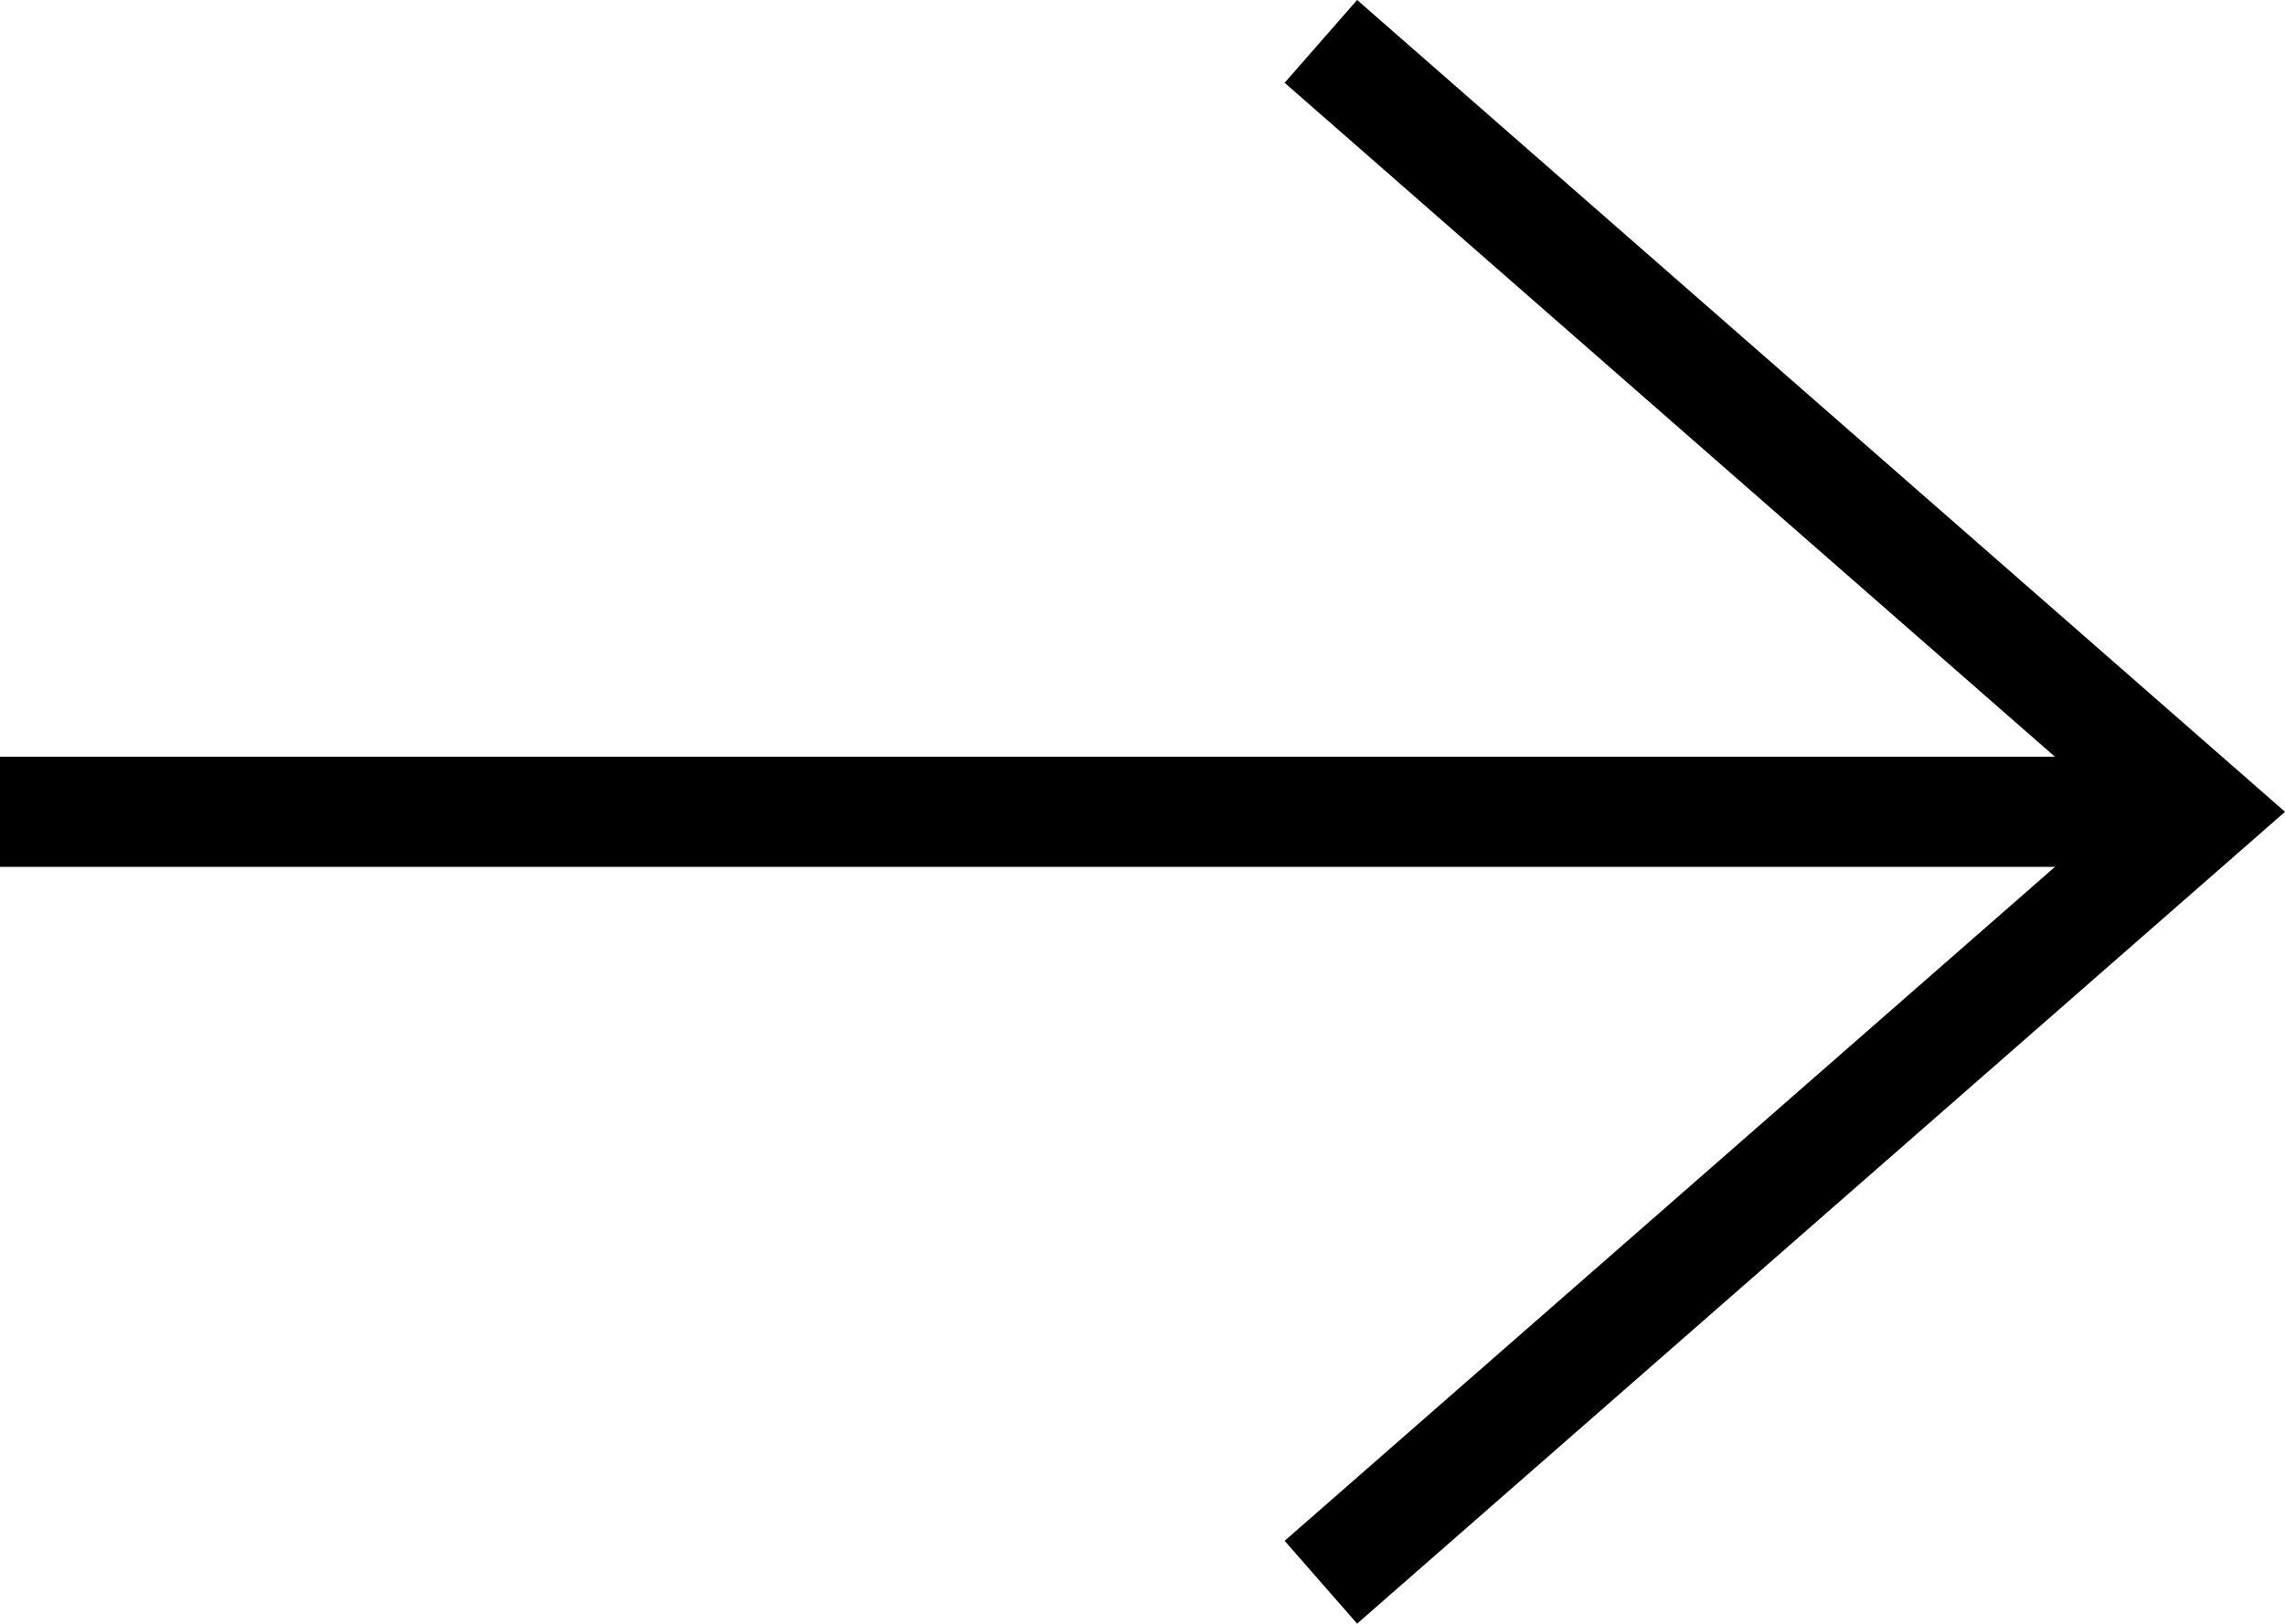 <svg xmlns="http://www.w3.org/2000/svg" width="20.759" height="14.752" viewBox="0 0 20.759 14.752">
    <g data-name="グループ 3">
        <path data-name="パス 15" d="M1109.576 955.671h20" transform="translate(-1109.576 -948.295)" style="fill:none;stroke:#000"/>
        <path data-name="パス 16" d="m1128.036 951.923 8 7-8 7" transform="translate(-1116.036 -951.547)" style="fill:none;stroke:#000"/>
    </g>
</svg>
